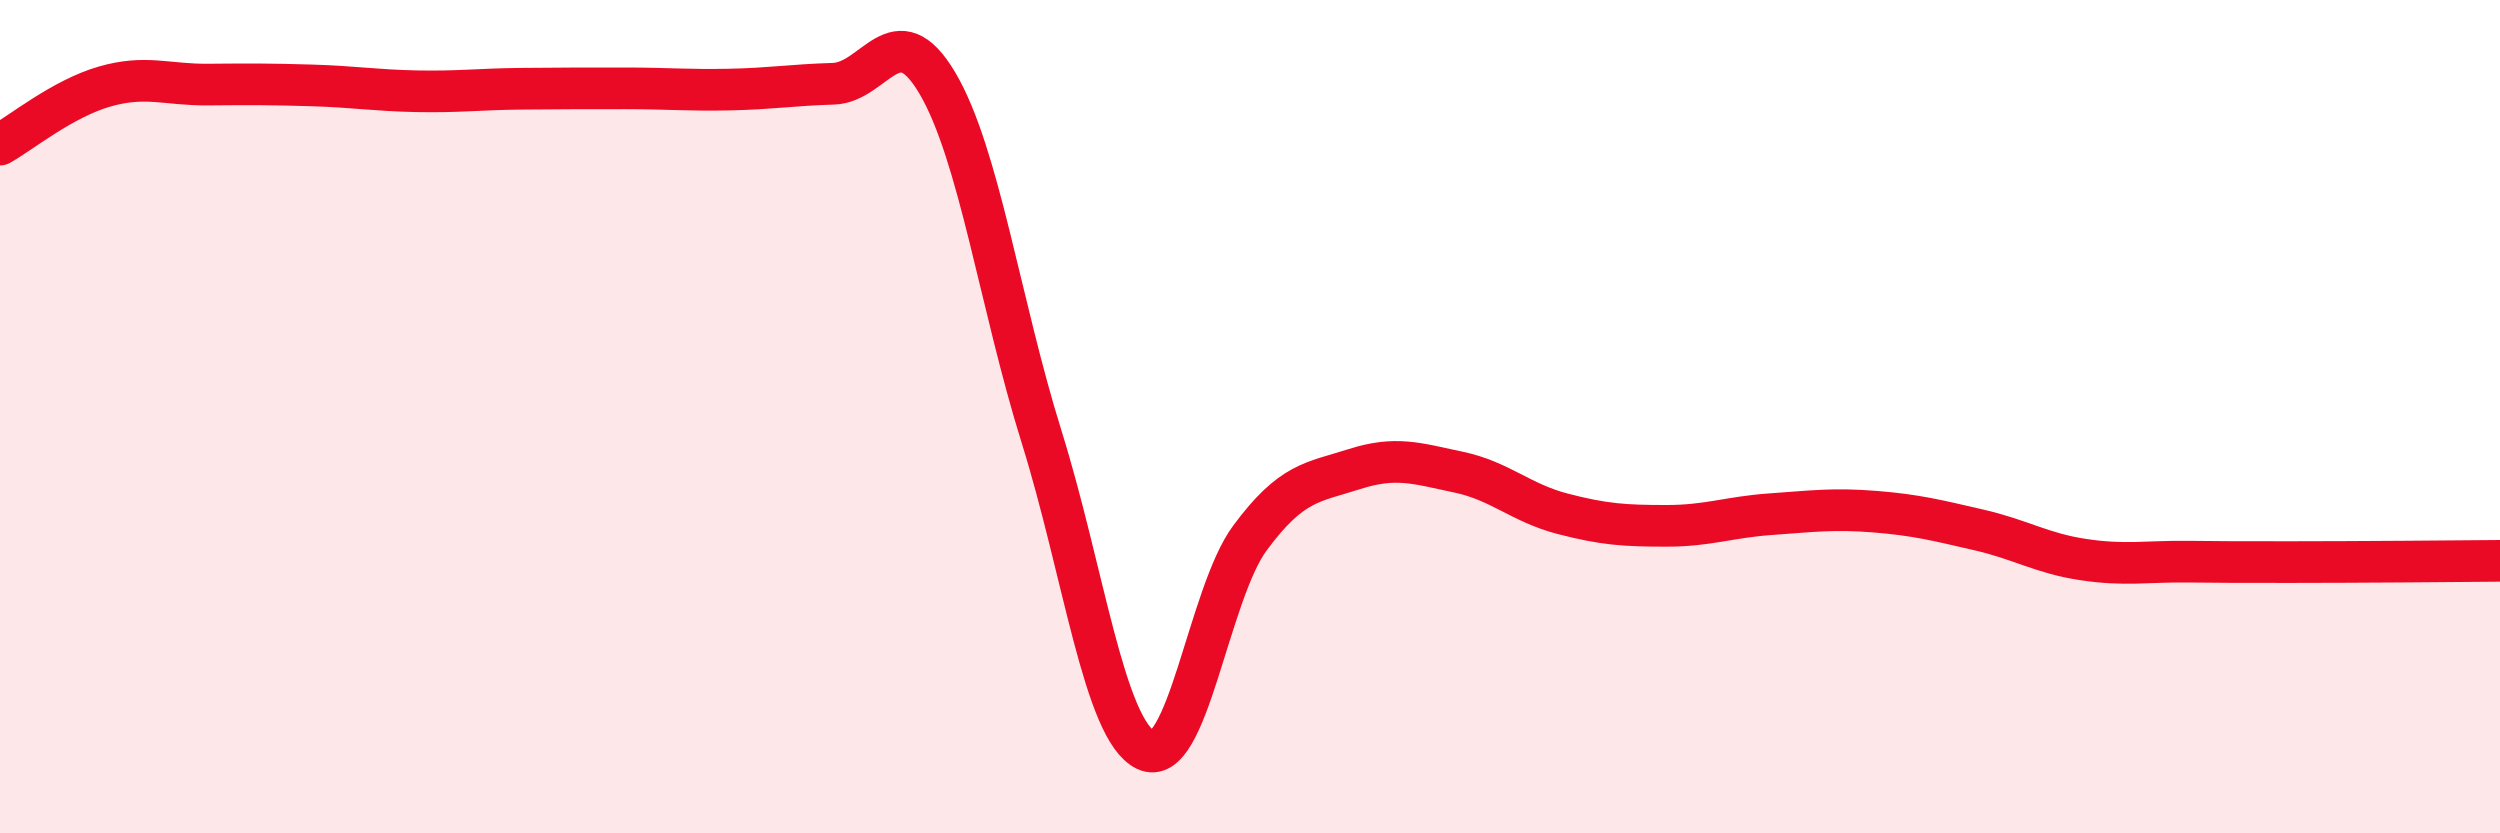 
    <svg width="60" height="20" viewBox="0 0 60 20" xmlns="http://www.w3.org/2000/svg">
      <path
        d="M 0,3.47 C 0.5,3.19 1.5,2.37 2.5,2.08 C 3.5,1.79 4,2.04 5,2.03 C 6,2.02 6.5,2.02 7.5,2.05 C 8.5,2.08 9,2.17 10,2.19 C 11,2.21 11.5,2.14 12.5,2.13 C 13.5,2.12 14,2.12 15,2.12 C 16,2.12 16.5,2.17 17.5,2.15 C 18.5,2.13 19,2.04 20,2.01 C 21,1.98 21.5,0.3 22.5,2 C 23.5,3.7 24,7.29 25,10.49 C 26,13.69 26.5,17.52 27.5,18 C 28.5,18.48 29,14.26 30,12.91 C 31,11.56 31.5,11.58 32.5,11.26 C 33.5,10.94 34,11.12 35,11.33 C 36,11.54 36.5,12.07 37.5,12.33 C 38.5,12.59 39,12.62 40,12.62 C 41,12.62 41.5,12.41 42.5,12.34 C 43.5,12.27 44,12.2 45,12.28 C 46,12.36 46.5,12.49 47.5,12.72 C 48.5,12.95 49,13.28 50,13.43 C 51,13.58 51.5,13.47 52.5,13.48 C 53.5,13.49 53.5,13.49 55,13.49 C 56.5,13.49 59,13.47 60,13.46L60 20L0 20Z"
        fill="#EB0A25"
        opacity="0.1"
        stroke-linecap="round"
        stroke-linejoin="round"
      />
      <path
        d="M 0,3.47 C 0.5,3.19 1.5,2.37 2.5,2.08 C 3.5,1.79 4,2.04 5,2.03 C 6,2.02 6.5,2.02 7.5,2.05 C 8.5,2.08 9,2.17 10,2.19 C 11,2.21 11.5,2.14 12.5,2.13 C 13.5,2.12 14,2.12 15,2.12 C 16,2.12 16.5,2.17 17.5,2.15 C 18.5,2.13 19,2.04 20,2.01 C 21,1.98 21.5,0.3 22.5,2 C 23.5,3.7 24,7.29 25,10.49 C 26,13.69 26.5,17.52 27.5,18 C 28.5,18.48 29,14.26 30,12.91 C 31,11.56 31.5,11.58 32.5,11.26 C 33.5,10.94 34,11.12 35,11.33 C 36,11.54 36.5,12.07 37.5,12.33 C 38.5,12.59 39,12.62 40,12.62 C 41,12.62 41.5,12.41 42.5,12.34 C 43.5,12.27 44,12.2 45,12.28 C 46,12.36 46.5,12.49 47.5,12.72 C 48.5,12.95 49,13.28 50,13.43 C 51,13.58 51.5,13.47 52.5,13.48 C 53.5,13.49 53.5,13.49 55,13.49 C 56.5,13.49 59,13.47 60,13.46"
        stroke="#EB0A25"
        stroke-width="1"
        fill="none"
        stroke-linecap="round"
        stroke-linejoin="round"
      />
    </svg>
  